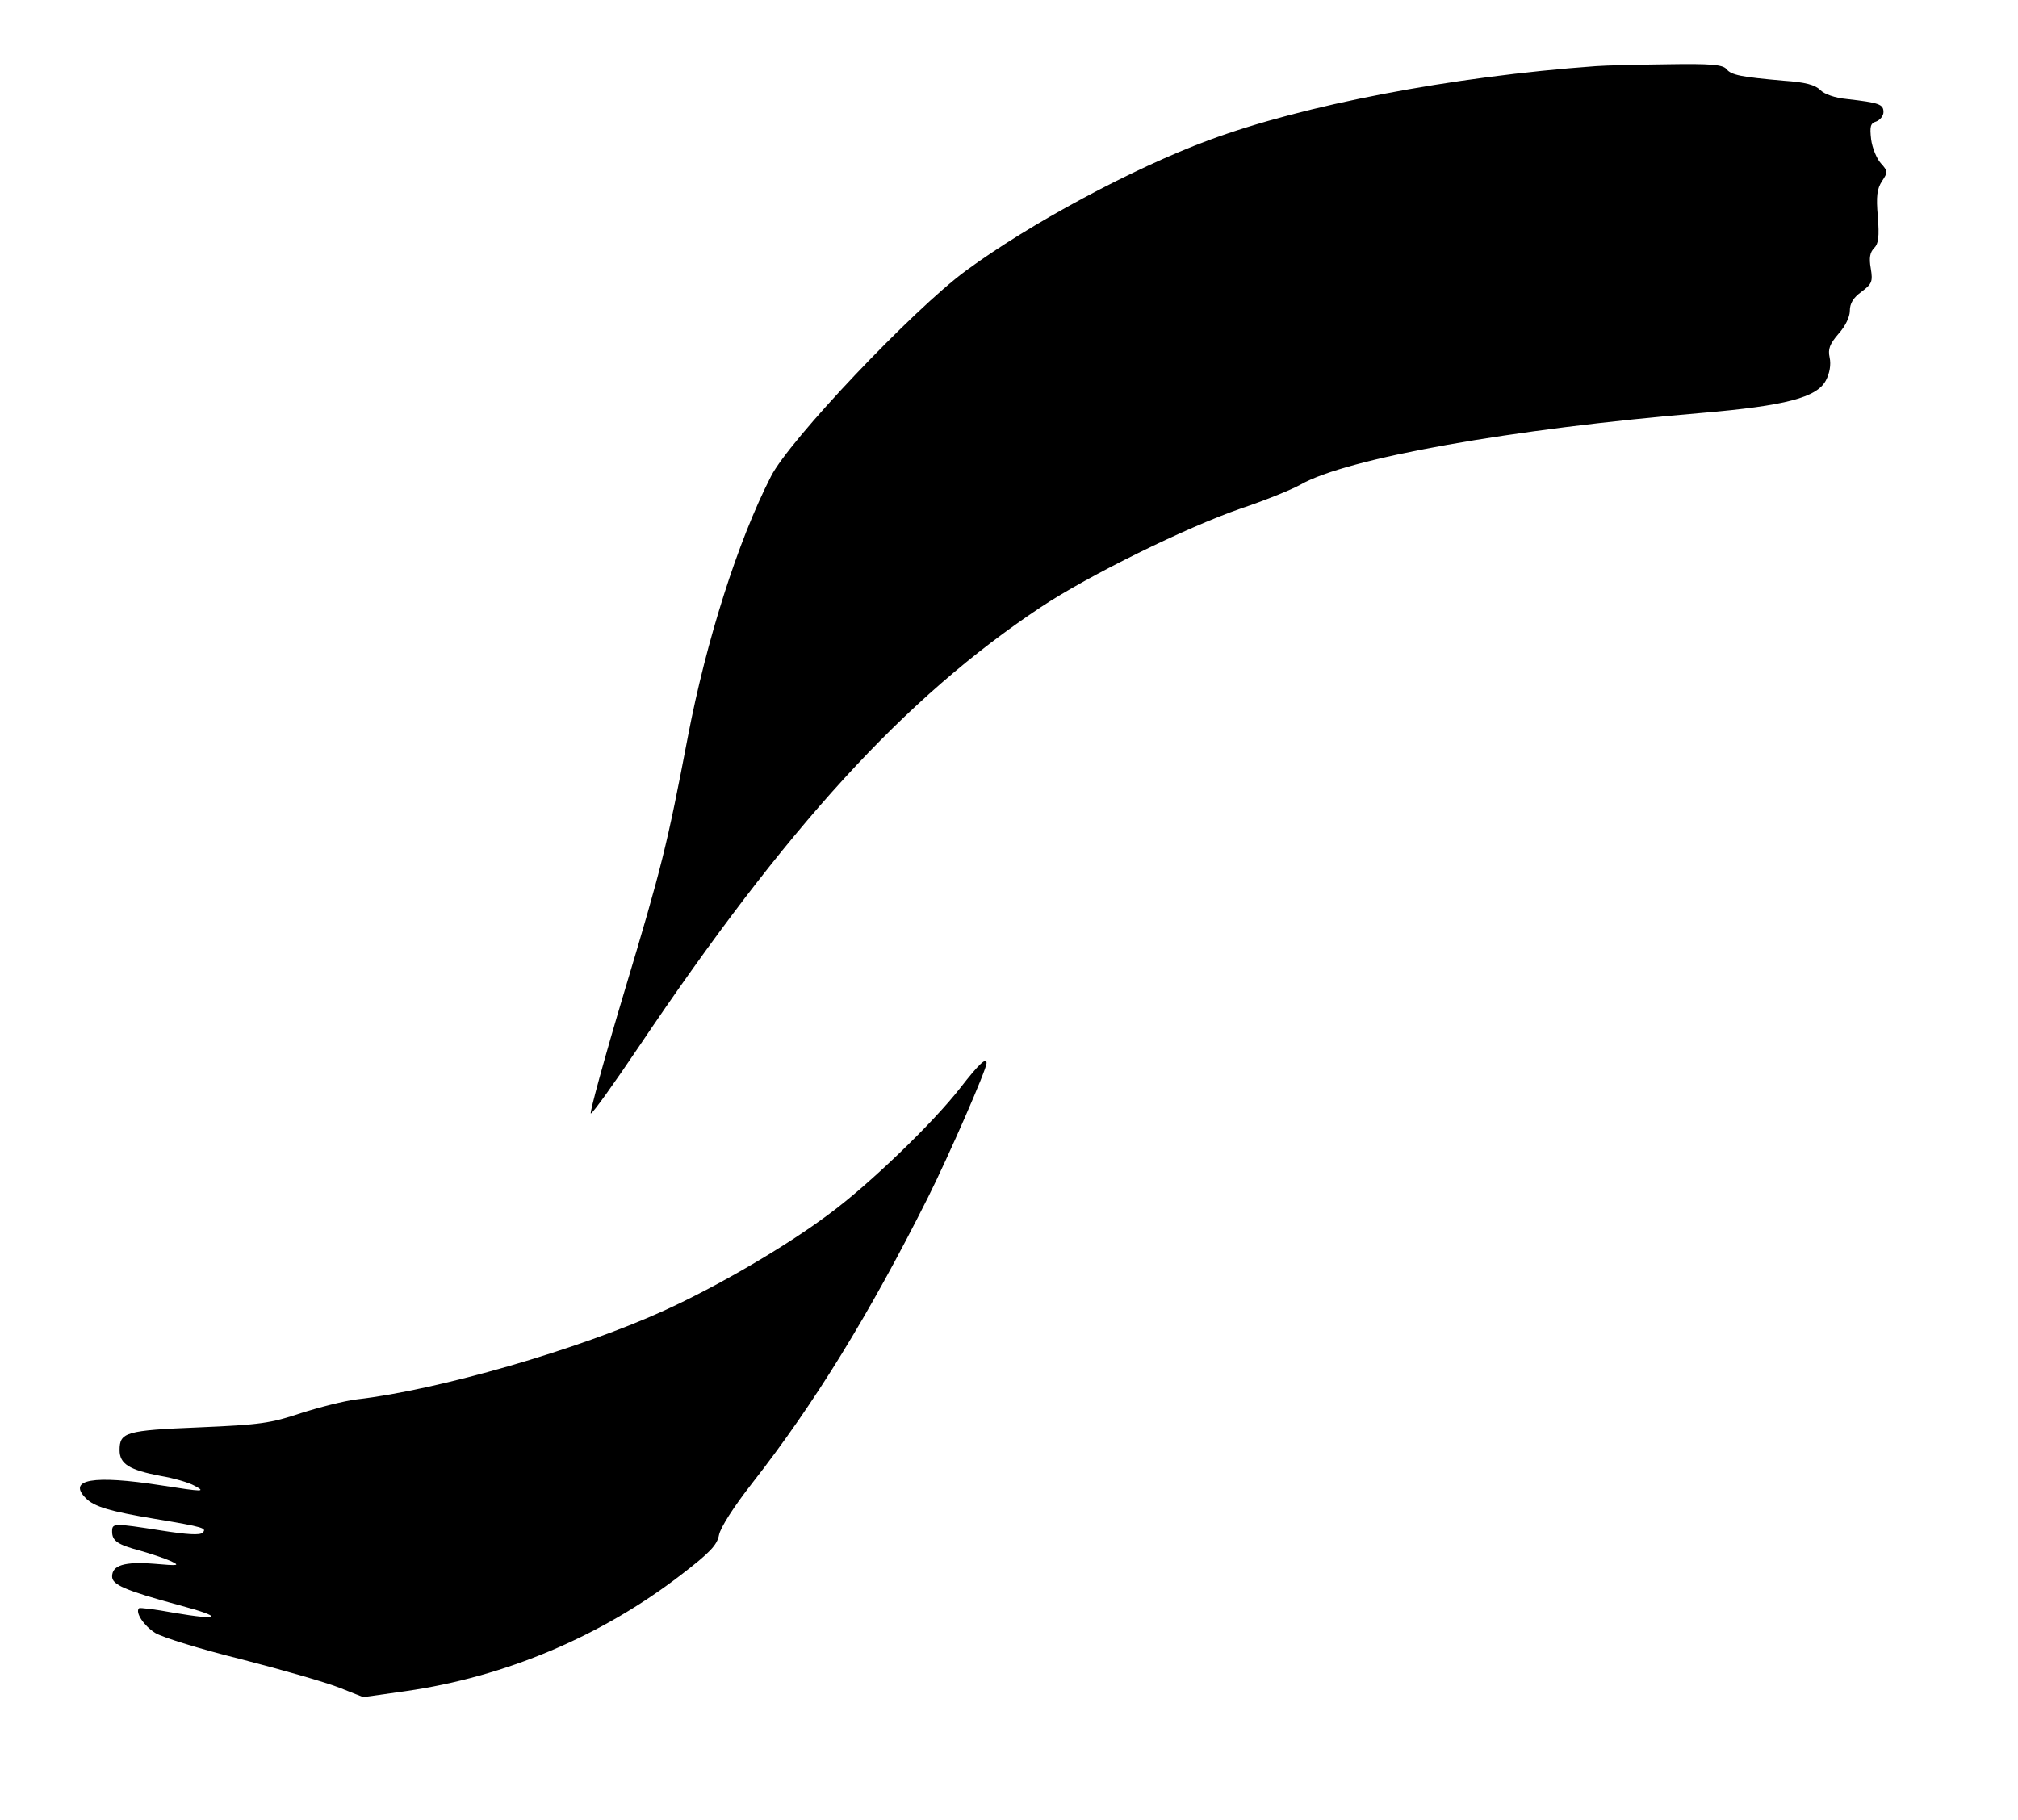 <?xml version="1.0" standalone="no"?>
<!DOCTYPE svg PUBLIC "-//W3C//DTD SVG 20010904//EN"
 "http://www.w3.org/TR/2001/REC-SVG-20010904/DTD/svg10.dtd">
<svg version="1.0" xmlns="http://www.w3.org/2000/svg"
 width="540pt" height="487pt" viewBox="0 0 540 487"
 preserveAspectRatio="xMidYMid meet">
<g transform="translate(0,487) scale(0.1,-0.1)"
fill="#000000" stroke="none">
<path d="M4270 4693 c-387 -28 -782 -104 -1035 -198 -205 -76 -480 -224 -651
-350 -141 -104 -472 -453 -521 -550 -89 -174 -173 -440 -222 -695 -56 -293
-70 -350 -170 -683 -54 -180 -94 -327 -90 -327 5 0 62 80 128 178 396 589 711
934 1076 1177 128 85 388 213 535 264 63 21 135 50 160 64 124 71 564 149
1075 192 222 19 307 41 331 87 10 19 14 42 10 61 -5 23 0 36 24 64 18 20 30
45 30 61 0 20 9 35 31 51 28 21 31 27 25 63 -5 28 -2 43 9 54 12 12 14 31 10
84 -5 55 -2 75 11 95 16 24 16 27 -3 48 -11 12 -23 41 -26 64 -4 35 -2 43 14
48 10 4 19 15 19 25 0 21 -11 25 -98 35 -32 3 -60 13 -71 24 -14 14 -40 21
-98 25 -114 10 -140 15 -153 31 -10 12 -41 15 -159 13 -80 -1 -166 -3 -191 -5z"/>
<path d="M2570 1959 c-72 -93 -243 -258 -350 -337 -117 -88 -301 -195 -444
-260 -229 -104 -603 -212 -821 -237 -33 -4 -100 -21 -150 -37 -81 -27 -108
-31 -272 -38 -197 -8 -213 -13 -213 -61 0 -37 26 -53 110 -69 36 -6 76 -18 90
-26 32 -17 25 -17 -90 1 -180 28 -251 16 -200 -35 22 -22 64 -35 185 -55 132
-22 139 -25 127 -37 -7 -7 -41 -5 -111 6 -128 20 -131 20 -131 -3 0 -25 15
-35 75 -51 28 -8 64 -20 80 -27 28 -13 25 -14 -43 -8 -79 6 -112 -4 -112 -34
0 -22 33 -37 180 -77 120 -32 113 -42 -16 -20 -48 9 -90 14 -92 12 -11 -11 13
-47 43 -66 19 -12 123 -44 232 -71 109 -28 227 -62 262 -76 l63 -25 113 16
c267 38 524 147 737 311 78 60 97 80 102 107 4 20 39 75 89 139 166 212 313
451 470 764 56 112 157 343 157 360 0 17 -21 -3 -70 -66z"/>
</g>
</svg>
